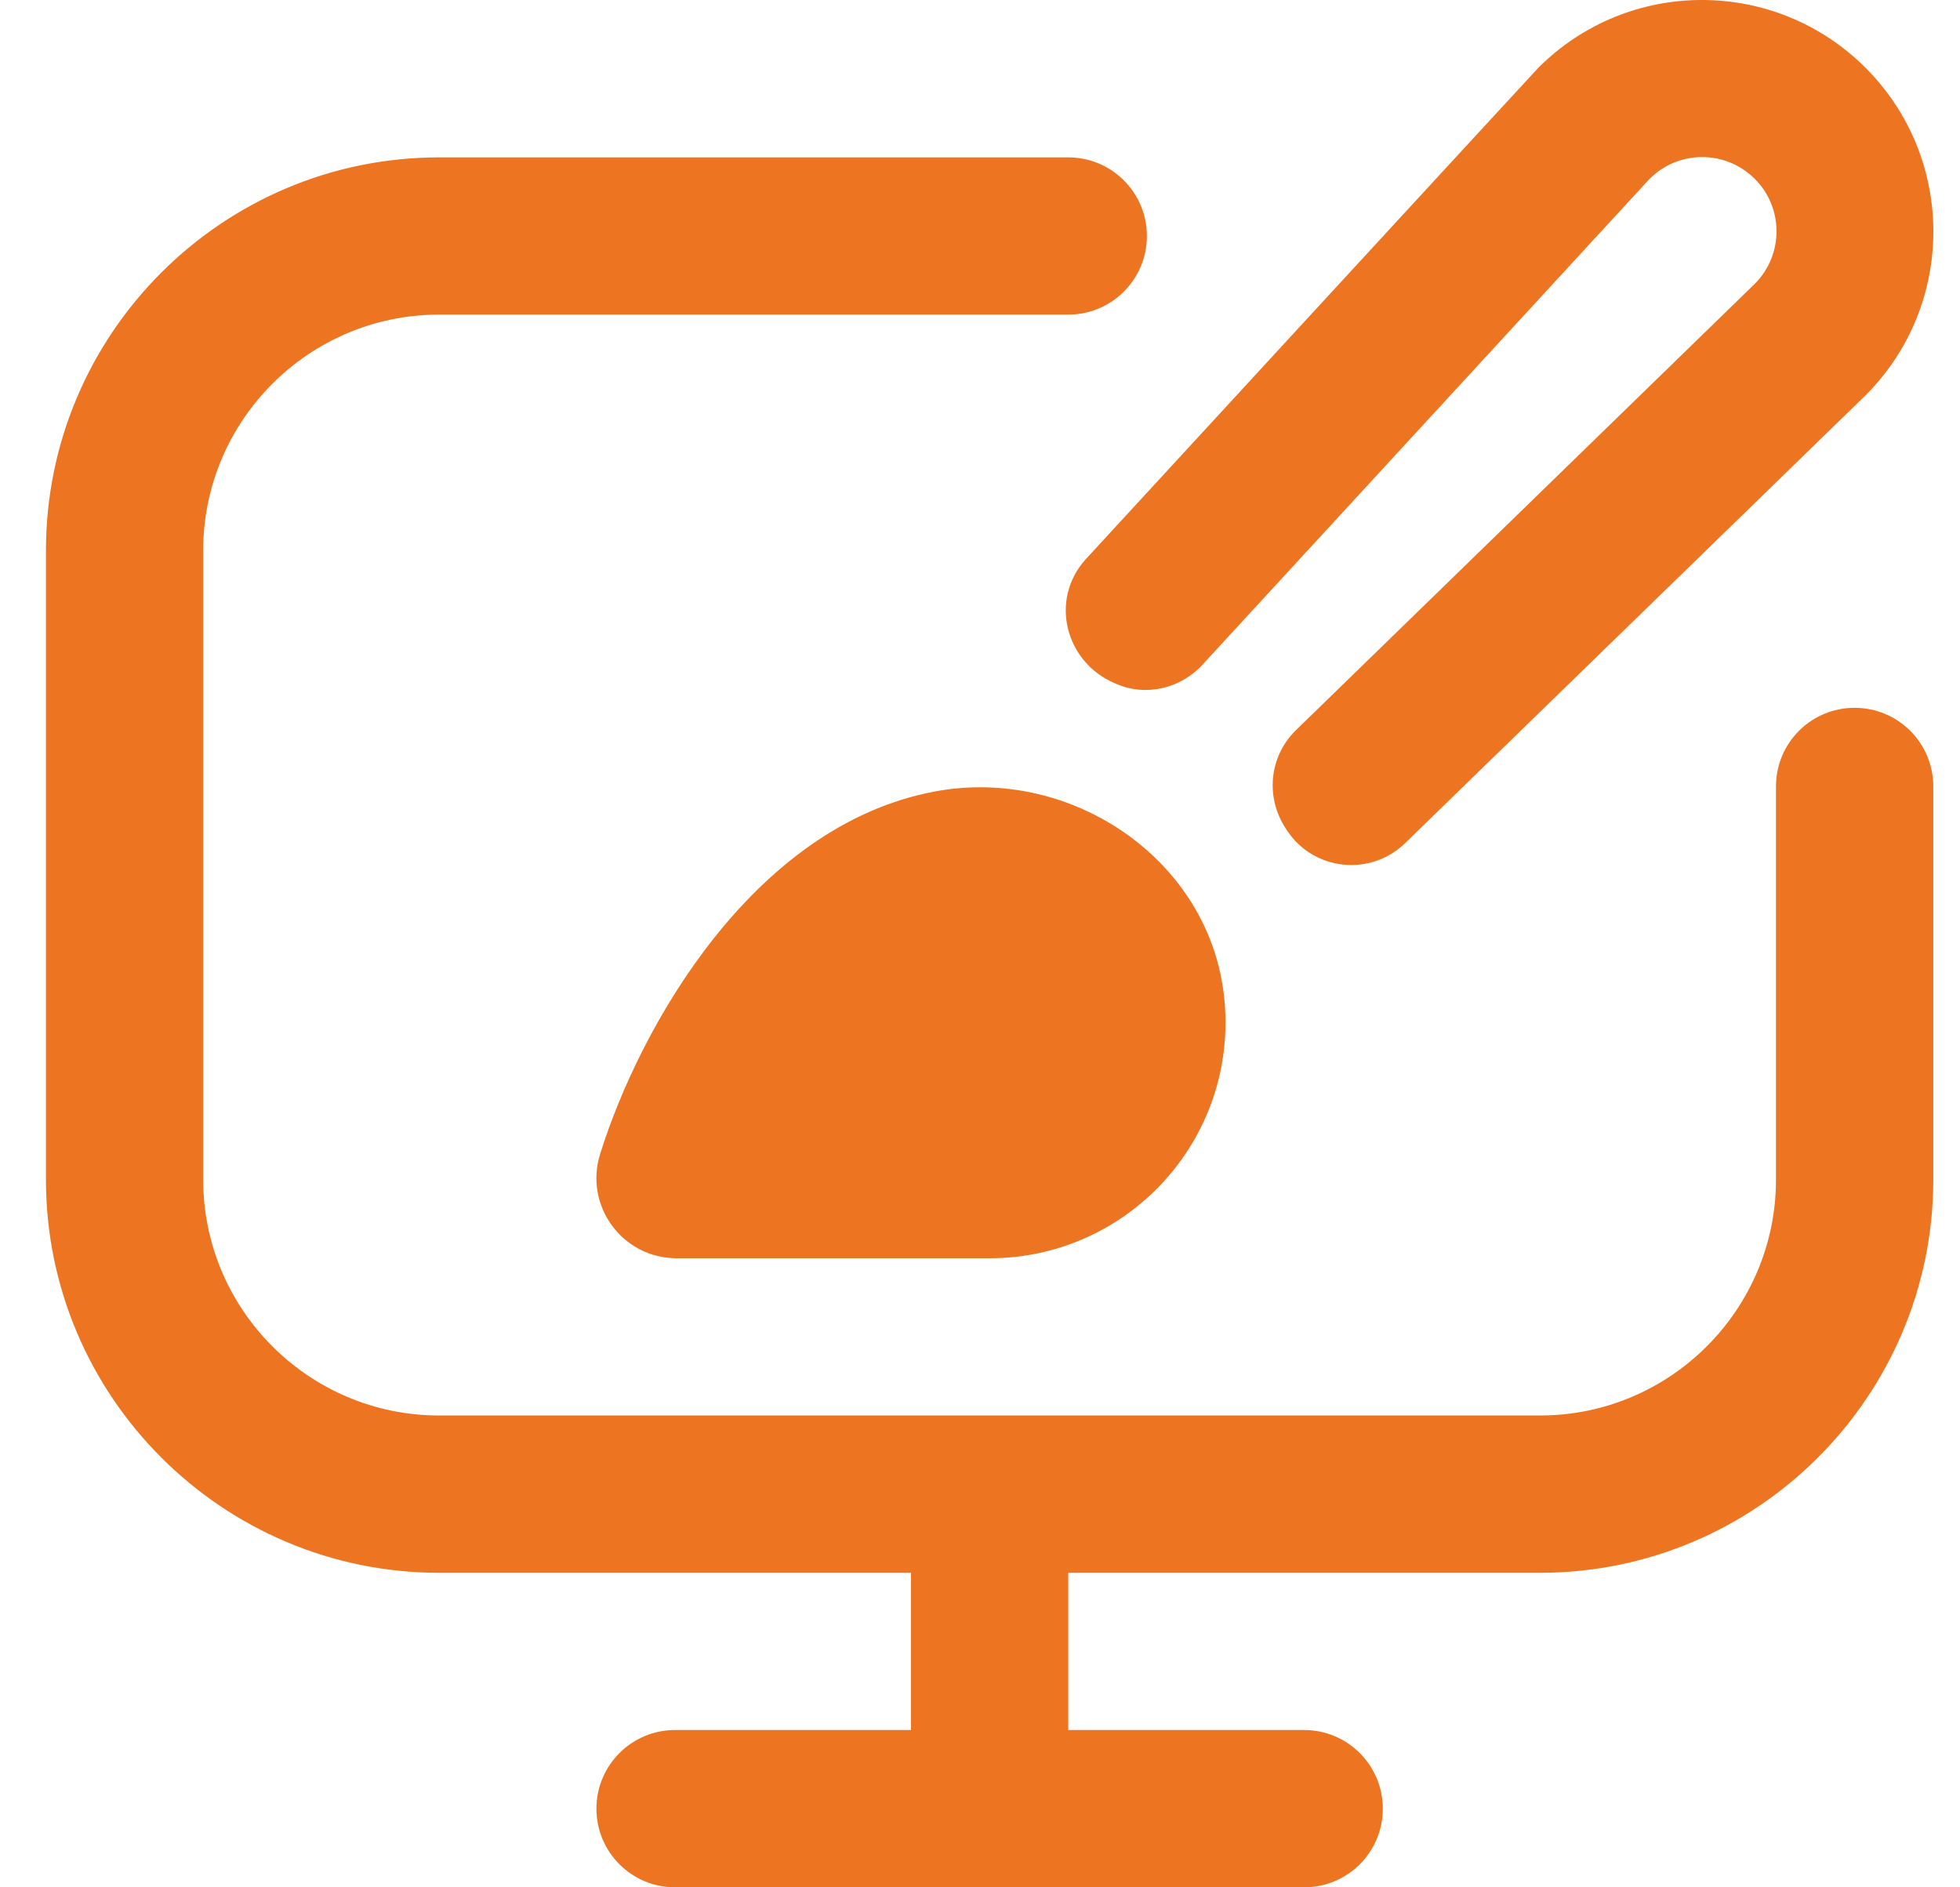 <svg width="27" height="26" viewBox="0 0 27 26" fill="none" xmlns="http://www.w3.org/2000/svg">
<path fill-rule="evenodd" clip-rule="evenodd" d="M15.356 9.412C15.354 9.411 15.352 9.41 15.35 9.41H15.351C14.671 9.116 14.458 8.263 14.951 7.71C14.951 7.71 21.149 0.975 21.192 0.933C22.437 -0.312 24.455 -0.311 25.7 0.935C26.944 2.181 26.944 4.199 25.7 5.445L19.369 11.603C18.888 12.084 18.088 12.001 17.721 11.428C17.717 11.422 17.713 11.416 17.709 11.409C17.432 10.983 17.483 10.428 17.842 10.069L24.173 3.91L24.174 3.909C24.572 3.509 24.572 2.862 24.173 2.464C24.16 2.45 24.147 2.439 24.134 2.427L24.131 2.425C23.711 2.048 23.063 2.083 22.686 2.505L16.576 9.145C16.273 9.484 15.79 9.602 15.374 9.42C15.368 9.417 15.362 9.414 15.356 9.412ZM25.548 9.751C24.949 9.751 24.465 10.235 24.465 10.834V16.25C24.465 18.042 23.007 19.5 21.215 19.5H6.049C4.257 19.5 2.799 18.042 2.799 16.25V7.584C2.799 5.792 4.257 4.334 6.049 4.334H14.716C15.315 4.334 15.799 3.85 15.799 3.251C15.799 2.652 15.315 2.168 14.716 2.168H6.049C3.063 2.168 0.633 4.598 0.633 7.584V16.25C0.633 19.237 3.063 21.667 6.049 21.667H12.549V23.833H9.299C8.701 23.833 8.216 24.318 8.216 24.917C8.216 25.516 8.701 26 9.299 26H17.965C18.564 26 19.049 25.516 19.049 24.917C19.049 24.318 18.564 23.833 17.965 23.833H14.716V21.667H21.215C24.202 21.667 26.632 19.237 26.632 16.25V10.834C26.632 10.235 26.148 9.751 25.548 9.751ZM16.869 13.787C17.04 15.715 15.526 17.334 13.632 17.334H9.323C8.574 17.334 8.044 16.612 8.267 15.898C8.811 14.155 10.364 11.386 12.86 10.907C14.761 10.54 16.697 11.859 16.868 13.787H16.869Z" fill="#ED7522"/>
</svg>
